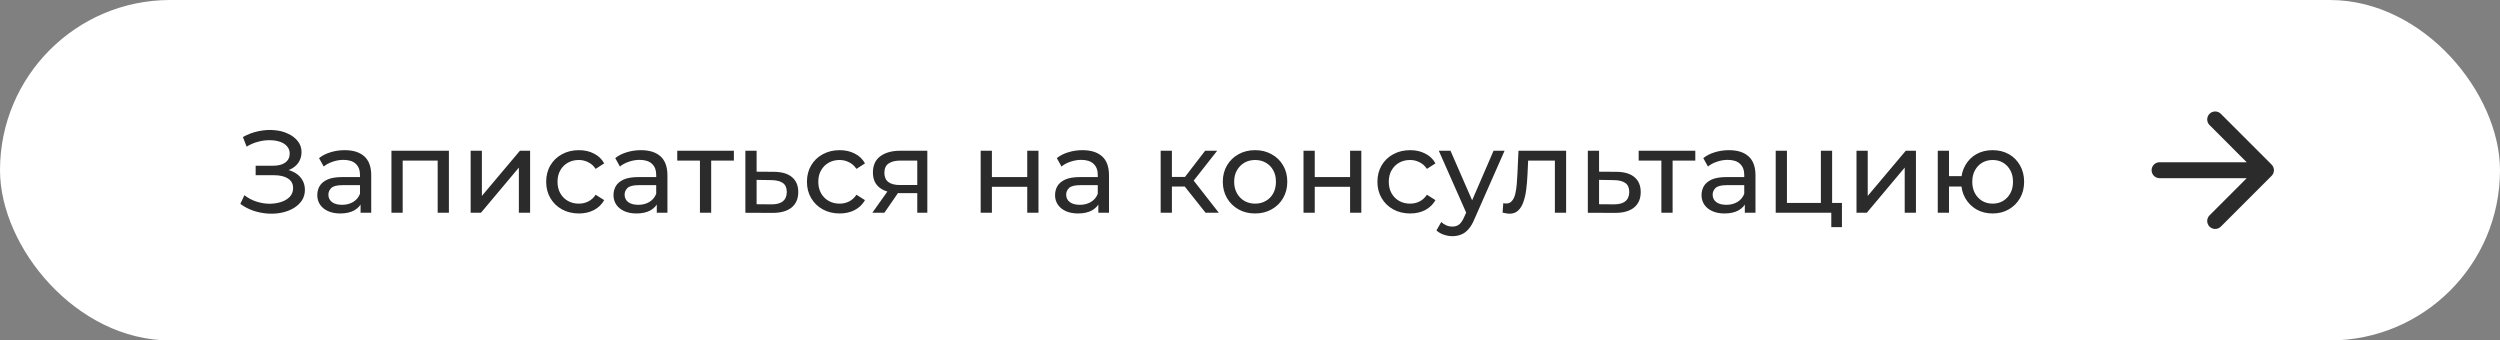 <?xml version="1.0" encoding="UTF-8"?> <svg xmlns="http://www.w3.org/2000/svg" width="235" height="32" viewBox="0 0 235 32" fill="none"><rect x="0" y="0" width="235" height="32" fill="#808080" stroke="none"/><rect x="0.5" y="0.5" width="234" height="31" rx="15.5" fill="white" stroke="white"></rect><path d="M22.59 19.164L22.975 18.35C23.313 18.614 23.683 18.812 24.086 18.944C24.497 19.076 24.904 19.146 25.307 19.153C25.711 19.153 26.081 19.098 26.418 18.988C26.763 18.878 27.038 18.713 27.243 18.493C27.449 18.273 27.551 18.002 27.551 17.679C27.551 17.283 27.39 16.982 27.067 16.777C26.752 16.572 26.312 16.469 25.747 16.469H24.031V15.578H25.67C26.162 15.578 26.543 15.479 26.814 15.281C27.093 15.076 27.232 14.793 27.232 14.434C27.232 14.163 27.148 13.935 26.979 13.752C26.818 13.561 26.594 13.418 26.308 13.323C26.03 13.228 25.711 13.18 25.351 13.18C24.999 13.173 24.636 13.22 24.262 13.323C23.888 13.418 23.529 13.572 23.184 13.785L22.832 12.883C23.302 12.619 23.789 12.436 24.295 12.333C24.809 12.223 25.304 12.19 25.78 12.234C26.257 12.271 26.686 12.381 27.067 12.564C27.456 12.74 27.764 12.975 27.991 13.268C28.226 13.554 28.343 13.899 28.343 14.302C28.343 14.669 28.248 14.995 28.057 15.281C27.867 15.56 27.603 15.776 27.265 15.93C26.928 16.077 26.536 16.15 26.088 16.15L26.132 15.853C26.646 15.853 27.089 15.937 27.463 16.106C27.845 16.267 28.138 16.498 28.343 16.799C28.556 17.1 28.662 17.448 28.662 17.844C28.662 18.218 28.567 18.552 28.376 18.845C28.186 19.131 27.925 19.373 27.595 19.571C27.273 19.762 26.902 19.901 26.484 19.989C26.074 20.077 25.641 20.106 25.186 20.077C24.732 20.048 24.281 19.96 23.833 19.813C23.393 19.666 22.979 19.45 22.59 19.164ZM33.894 20V18.768L33.839 18.537V16.436C33.839 15.989 33.707 15.644 33.443 15.402C33.186 15.153 32.798 15.028 32.277 15.028C31.932 15.028 31.595 15.087 31.265 15.204C30.935 15.314 30.656 15.464 30.429 15.655L29.989 14.863C30.29 14.621 30.649 14.438 31.067 14.313C31.492 14.181 31.936 14.115 32.398 14.115C33.197 14.115 33.813 14.309 34.246 14.698C34.679 15.087 34.895 15.681 34.895 16.48V20H33.894ZM31.98 20.066C31.547 20.066 31.166 19.993 30.836 19.846C30.513 19.699 30.264 19.498 30.088 19.241C29.912 18.977 29.824 18.68 29.824 18.35C29.824 18.035 29.897 17.749 30.044 17.492C30.198 17.235 30.444 17.03 30.781 16.876C31.126 16.722 31.588 16.645 32.167 16.645H34.015V17.404H32.211C31.683 17.404 31.327 17.492 31.144 17.668C30.961 17.844 30.869 18.057 30.869 18.306C30.869 18.592 30.983 18.823 31.21 18.999C31.437 19.168 31.753 19.252 32.156 19.252C32.552 19.252 32.897 19.164 33.19 18.988C33.491 18.812 33.707 18.555 33.839 18.218L34.048 18.944C33.909 19.289 33.663 19.564 33.311 19.769C32.959 19.967 32.515 20.066 31.98 20.066ZM36.796 20V14.17H42.197V20H41.141V14.83L41.394 15.094H37.599L37.852 14.83V20H36.796ZM44.241 20V14.17H45.297V18.416L48.872 14.17H49.829V20H48.773V15.754L45.209 20H44.241ZM54.419 20.066C53.825 20.066 53.294 19.938 52.825 19.681C52.362 19.424 51.999 19.072 51.736 18.625C51.471 18.178 51.34 17.664 51.34 17.085C51.34 16.506 51.471 15.992 51.736 15.545C51.999 15.098 52.362 14.749 52.825 14.5C53.294 14.243 53.825 14.115 54.419 14.115C54.947 14.115 55.417 14.221 55.828 14.434C56.245 14.639 56.568 14.947 56.795 15.358L55.992 15.875C55.802 15.589 55.567 15.38 55.288 15.248C55.017 15.109 54.724 15.039 54.408 15.039C54.027 15.039 53.686 15.123 53.386 15.292C53.085 15.461 52.846 15.699 52.67 16.007C52.495 16.308 52.407 16.667 52.407 17.085C52.407 17.503 52.495 17.866 52.67 18.174C52.846 18.482 53.085 18.72 53.386 18.889C53.686 19.058 54.027 19.142 54.408 19.142C54.724 19.142 55.017 19.076 55.288 18.944C55.567 18.805 55.802 18.592 55.992 18.306L56.795 18.812C56.568 19.215 56.245 19.527 55.828 19.747C55.417 19.96 54.947 20.066 54.419 20.066ZM61.738 20V18.768L61.683 18.537V16.436C61.683 15.989 61.551 15.644 61.287 15.402C61.03 15.153 60.641 15.028 60.121 15.028C59.776 15.028 59.439 15.087 59.109 15.204C58.779 15.314 58.5 15.464 58.273 15.655L57.833 14.863C58.133 14.621 58.493 14.438 58.911 14.313C59.336 14.181 59.78 14.115 60.242 14.115C61.041 14.115 61.657 14.309 62.09 14.698C62.522 15.087 62.739 15.681 62.739 16.48V20H61.738ZM59.824 20.066C59.391 20.066 59.01 19.993 58.68 19.846C58.357 19.699 58.108 19.498 57.932 19.241C57.756 18.977 57.668 18.68 57.668 18.35C57.668 18.035 57.741 17.749 57.888 17.492C58.042 17.235 58.287 17.03 58.625 16.876C58.969 16.722 59.431 16.645 60.011 16.645H61.859V17.404H60.055C59.527 17.404 59.171 17.492 58.988 17.668C58.804 17.844 58.713 18.057 58.713 18.306C58.713 18.592 58.826 18.823 59.054 18.999C59.281 19.168 59.596 19.252 60 19.252C60.396 19.252 60.74 19.164 61.034 18.988C61.334 18.812 61.551 18.555 61.683 18.218L61.892 18.944C61.752 19.289 61.507 19.564 61.155 19.769C60.803 19.967 60.359 20.066 59.824 20.066ZM65.795 20V14.819L66.059 15.094H63.661V14.17H68.985V15.094H66.598L66.851 14.819V20H65.795ZM72.76 16.15C73.501 16.157 74.065 16.326 74.454 16.656C74.843 16.986 75.037 17.452 75.037 18.053C75.037 18.684 74.824 19.171 74.399 19.516C73.974 19.853 73.372 20.018 72.595 20.011L70.065 20V14.17H71.121V16.139L72.76 16.15ZM72.507 19.208C72.984 19.215 73.343 19.12 73.585 18.922C73.834 18.724 73.959 18.431 73.959 18.042C73.959 17.661 73.838 17.382 73.596 17.206C73.354 17.03 72.991 16.938 72.507 16.931L71.121 16.909V19.197L72.507 19.208ZM78.933 20.066C78.339 20.066 77.808 19.938 77.338 19.681C76.876 19.424 76.513 19.072 76.249 18.625C75.985 18.178 75.853 17.664 75.853 17.085C75.853 16.506 75.985 15.992 76.249 15.545C76.513 15.098 76.876 14.749 77.338 14.5C77.808 14.243 78.339 14.115 78.933 14.115C79.461 14.115 79.93 14.221 80.341 14.434C80.759 14.639 81.082 14.947 81.309 15.358L80.506 15.875C80.316 15.589 80.081 15.38 79.802 15.248C79.531 15.109 79.237 15.039 78.922 15.039C78.541 15.039 78.2 15.123 77.899 15.292C77.599 15.461 77.36 15.699 77.184 16.007C77.008 16.308 76.92 16.667 76.92 17.085C76.92 17.503 77.008 17.866 77.184 18.174C77.36 18.482 77.599 18.72 77.899 18.889C78.2 19.058 78.541 19.142 78.922 19.142C79.237 19.142 79.531 19.076 79.802 18.944C80.081 18.805 80.316 18.592 80.506 18.306L81.309 18.812C81.082 19.215 80.759 19.527 80.341 19.747C79.93 19.96 79.461 20.066 78.933 20.066ZM86.223 20V17.954L86.388 18.152H84.529C83.751 18.152 83.143 17.987 82.703 17.657C82.27 17.327 82.054 16.847 82.054 16.216C82.054 15.541 82.285 15.032 82.747 14.687C83.216 14.342 83.839 14.17 84.617 14.17H87.169V20H86.223ZM81.999 20L83.583 17.767H84.672L83.132 20H81.999ZM86.223 17.624V14.797L86.388 15.094H84.65C84.166 15.094 83.792 15.186 83.528 15.369C83.264 15.545 83.132 15.838 83.132 16.249C83.132 17.012 83.623 17.393 84.606 17.393H86.388L86.223 17.624ZM92.183 20V14.17H93.239V16.645H96.561V14.17H97.617V20H96.561V17.558H93.239V20H92.183ZM103.245 20V18.768L103.19 18.537V16.436C103.19 15.989 103.058 15.644 102.794 15.402C102.538 15.153 102.149 15.028 101.628 15.028C101.284 15.028 100.946 15.087 100.616 15.204C100.286 15.314 100.008 15.464 99.781 15.655L99.341 14.863C99.641 14.621 100 14.438 100.418 14.313C100.844 14.181 101.287 14.115 101.749 14.115C102.549 14.115 103.165 14.309 103.597 14.698C104.03 15.087 104.246 15.681 104.246 16.48V20H103.245ZM101.331 20.066C100.899 20.066 100.517 19.993 100.187 19.846C99.865 19.699 99.615 19.498 99.439 19.241C99.263 18.977 99.175 18.68 99.175 18.35C99.175 18.035 99.249 17.749 99.395 17.492C99.549 17.235 99.795 17.03 100.132 16.876C100.477 16.722 100.939 16.645 101.518 16.645H103.366V17.404H101.562C101.034 17.404 100.679 17.492 100.495 17.668C100.312 17.844 100.22 18.057 100.22 18.306C100.22 18.592 100.334 18.823 100.561 18.999C100.789 19.168 101.104 19.252 101.507 19.252C101.903 19.252 102.248 19.164 102.541 18.988C102.842 18.812 103.058 18.555 103.19 18.218L103.399 18.944C103.26 19.289 103.014 19.564 102.662 19.769C102.31 19.967 101.867 20.066 101.331 20.066ZM113.326 20L111.071 17.162L111.94 16.634L114.569 20H113.326ZM109.102 20V14.17H110.158V20H109.102ZM109.839 17.536V16.634H111.764V17.536H109.839ZM112.028 17.206L111.049 17.074L113.282 14.17H114.415L112.028 17.206ZM117.98 20.066C117.393 20.066 116.873 19.938 116.418 19.681C115.963 19.424 115.604 19.072 115.34 18.625C115.076 18.17 114.944 17.657 114.944 17.085C114.944 16.506 115.076 15.992 115.34 15.545C115.604 15.098 115.963 14.749 116.418 14.5C116.873 14.243 117.393 14.115 117.98 14.115C118.559 14.115 119.076 14.243 119.531 14.5C119.993 14.749 120.352 15.098 120.609 15.545C120.873 15.985 121.005 16.498 121.005 17.085C121.005 17.664 120.873 18.178 120.609 18.625C120.352 19.072 119.993 19.424 119.531 19.681C119.076 19.938 118.559 20.066 117.98 20.066ZM117.98 19.142C118.354 19.142 118.688 19.058 118.981 18.889C119.282 18.72 119.516 18.482 119.685 18.174C119.854 17.859 119.938 17.496 119.938 17.085C119.938 16.667 119.854 16.308 119.685 16.007C119.516 15.699 119.282 15.461 118.981 15.292C118.688 15.123 118.354 15.039 117.98 15.039C117.606 15.039 117.272 15.123 116.979 15.292C116.686 15.461 116.451 15.699 116.275 16.007C116.099 16.308 116.011 16.667 116.011 17.085C116.011 17.496 116.099 17.859 116.275 18.174C116.451 18.482 116.686 18.72 116.979 18.889C117.272 19.058 117.606 19.142 117.98 19.142ZM122.53 20V14.17H123.586V16.645H126.908V14.17H127.964V20H126.908V17.558H123.586V20H122.53ZM132.558 20.066C131.964 20.066 131.432 19.938 130.963 19.681C130.501 19.424 130.138 19.072 129.874 18.625C129.61 18.178 129.478 17.664 129.478 17.085C129.478 16.506 129.61 15.992 129.874 15.545C130.138 15.098 130.501 14.749 130.963 14.5C131.432 14.243 131.964 14.115 132.558 14.115C133.086 14.115 133.555 14.221 133.966 14.434C134.384 14.639 134.707 14.947 134.934 15.358L134.131 15.875C133.94 15.589 133.706 15.38 133.427 15.248C133.156 15.109 132.862 15.039 132.547 15.039C132.166 15.039 131.825 15.123 131.524 15.292C131.223 15.461 130.985 15.699 130.809 16.007C130.633 16.308 130.545 16.667 130.545 17.085C130.545 17.503 130.633 17.866 130.809 18.174C130.985 18.482 131.223 18.72 131.524 18.889C131.825 19.058 132.166 19.142 132.547 19.142C132.862 19.142 133.156 19.076 133.427 18.944C133.706 18.805 133.94 18.592 134.131 18.306L134.934 18.812C134.707 19.215 134.384 19.527 133.966 19.747C133.555 19.96 133.086 20.066 132.558 20.066ZM136.523 22.2C136.244 22.2 135.973 22.152 135.709 22.057C135.445 21.969 135.218 21.837 135.027 21.661L135.478 20.869C135.625 21.008 135.786 21.115 135.962 21.188C136.138 21.261 136.325 21.298 136.523 21.298C136.78 21.298 136.992 21.232 137.161 21.1C137.33 20.968 137.487 20.733 137.634 20.396L137.997 19.593L138.107 19.461L140.395 14.17H141.429L138.602 20.583C138.433 20.994 138.243 21.316 138.03 21.551C137.825 21.786 137.597 21.951 137.348 22.046C137.099 22.149 136.824 22.2 136.523 22.2ZM137.909 20.187L135.247 14.17H136.347L138.613 19.362L137.909 20.187ZM141.242 19.989L141.308 19.098C141.359 19.105 141.407 19.113 141.451 19.12C141.495 19.127 141.535 19.131 141.572 19.131C141.806 19.131 141.99 19.05 142.122 18.889C142.261 18.728 142.364 18.515 142.43 18.251C142.496 17.98 142.543 17.675 142.573 17.338C142.602 17.001 142.624 16.663 142.639 16.326L142.738 14.17H147.215V20H146.159V14.786L146.412 15.094H143.42L143.662 14.775L143.585 16.392C143.563 16.905 143.522 17.386 143.464 17.833C143.405 18.28 143.313 18.673 143.189 19.01C143.071 19.347 142.906 19.611 142.694 19.802C142.488 19.993 142.221 20.088 141.891 20.088C141.795 20.088 141.693 20.077 141.583 20.055C141.48 20.04 141.366 20.018 141.242 19.989ZM151.951 16.15C152.692 16.157 153.257 16.326 153.645 16.656C154.034 16.986 154.228 17.452 154.228 18.053C154.228 18.684 154.016 19.171 153.59 19.516C153.165 19.853 152.564 20.018 151.786 20.011L149.256 20V14.17H150.312V16.139L151.951 16.15ZM151.698 19.208C152.175 19.215 152.534 19.12 152.776 18.922C153.026 18.724 153.15 18.431 153.15 18.042C153.15 17.661 153.029 17.382 152.787 17.206C152.545 17.03 152.182 16.938 151.698 16.931L150.312 16.909V19.197L151.698 19.208ZM156.169 20V14.819L156.433 15.094H154.035V14.17H159.359V15.094H156.972L157.225 14.819V20H156.169ZM164.014 20V18.768L163.959 18.537V16.436C163.959 15.989 163.827 15.644 163.563 15.402C163.306 15.153 162.918 15.028 162.397 15.028C162.052 15.028 161.715 15.087 161.385 15.204C161.055 15.314 160.776 15.464 160.549 15.655L160.109 14.863C160.41 14.621 160.769 14.438 161.187 14.313C161.612 14.181 162.056 14.115 162.518 14.115C163.317 14.115 163.933 14.309 164.366 14.698C164.799 15.087 165.015 15.681 165.015 16.48V20H164.014ZM162.1 20.066C161.667 20.066 161.286 19.993 160.956 19.846C160.633 19.699 160.384 19.498 160.208 19.241C160.032 18.977 159.944 18.68 159.944 18.35C159.944 18.035 160.017 17.749 160.164 17.492C160.318 17.235 160.564 17.03 160.901 16.876C161.246 16.722 161.708 16.645 162.287 16.645H164.135V17.404H162.331C161.803 17.404 161.447 17.492 161.264 17.668C161.081 17.844 160.989 18.057 160.989 18.306C160.989 18.592 161.103 18.823 161.33 18.999C161.557 19.168 161.873 19.252 162.276 19.252C162.672 19.252 163.017 19.164 163.31 18.988C163.611 18.812 163.827 18.555 163.959 18.218L164.168 18.944C164.029 19.289 163.783 19.564 163.431 19.769C163.079 19.967 162.635 20.066 162.1 20.066ZM166.917 20V14.17H167.973V19.076H171.163V14.17H172.219V20H166.917ZM172.142 21.353V19.945L172.406 20H171.163V19.076H173.143V21.353H172.142ZM174.511 20V14.17H175.567V18.416L179.142 14.17H180.099V20H179.043V15.754L175.479 20H174.511ZM182.149 20V14.17H183.205V16.557H184.965V17.536H183.205V20H182.149ZM187.308 20.066C186.736 20.066 186.226 19.938 185.779 19.681C185.339 19.424 184.991 19.072 184.734 18.625C184.477 18.17 184.349 17.657 184.349 17.085C184.349 16.506 184.477 15.992 184.734 15.545C184.991 15.09 185.339 14.738 185.779 14.489C186.226 14.24 186.736 14.115 187.308 14.115C187.873 14.115 188.379 14.24 188.826 14.489C189.273 14.738 189.625 15.09 189.882 15.545C190.139 15.992 190.267 16.506 190.267 17.085C190.267 17.664 190.139 18.178 189.882 18.625C189.625 19.072 189.273 19.424 188.826 19.681C188.379 19.938 187.873 20.066 187.308 20.066ZM187.308 19.142C187.675 19.142 188.001 19.058 188.287 18.889C188.573 18.713 188.8 18.475 188.969 18.174C189.138 17.866 189.222 17.503 189.222 17.085C189.222 16.667 189.138 16.308 188.969 16.007C188.8 15.699 188.573 15.461 188.287 15.292C188.001 15.123 187.675 15.039 187.308 15.039C186.949 15.039 186.622 15.123 186.329 15.292C186.043 15.461 185.816 15.699 185.647 16.007C185.478 16.308 185.394 16.667 185.394 17.085C185.394 17.503 185.478 17.866 185.647 18.174C185.816 18.475 186.043 18.713 186.329 18.889C186.622 19.058 186.949 19.142 187.308 19.142Z" fill="#2B2B2B"></path><path d="M203 15.25C202.586 15.25 202.25 15.586 202.25 16C202.25 16.414 202.586 16.75 203 16.75V16V15.25ZM213.53 16.53C213.823 16.237 213.823 15.763 213.53 15.47L208.757 10.697C208.464 10.404 207.99 10.404 207.697 10.697C207.404 10.99 207.404 11.464 207.697 11.757L211.939 16L207.697 20.243C207.404 20.535 207.404 21.01 207.697 21.303C207.99 21.596 208.464 21.596 208.757 21.303L213.53 16.53ZM203 16V16.75H213V16V15.25H203V16Z" fill="#2B2B2B"></path></svg> 